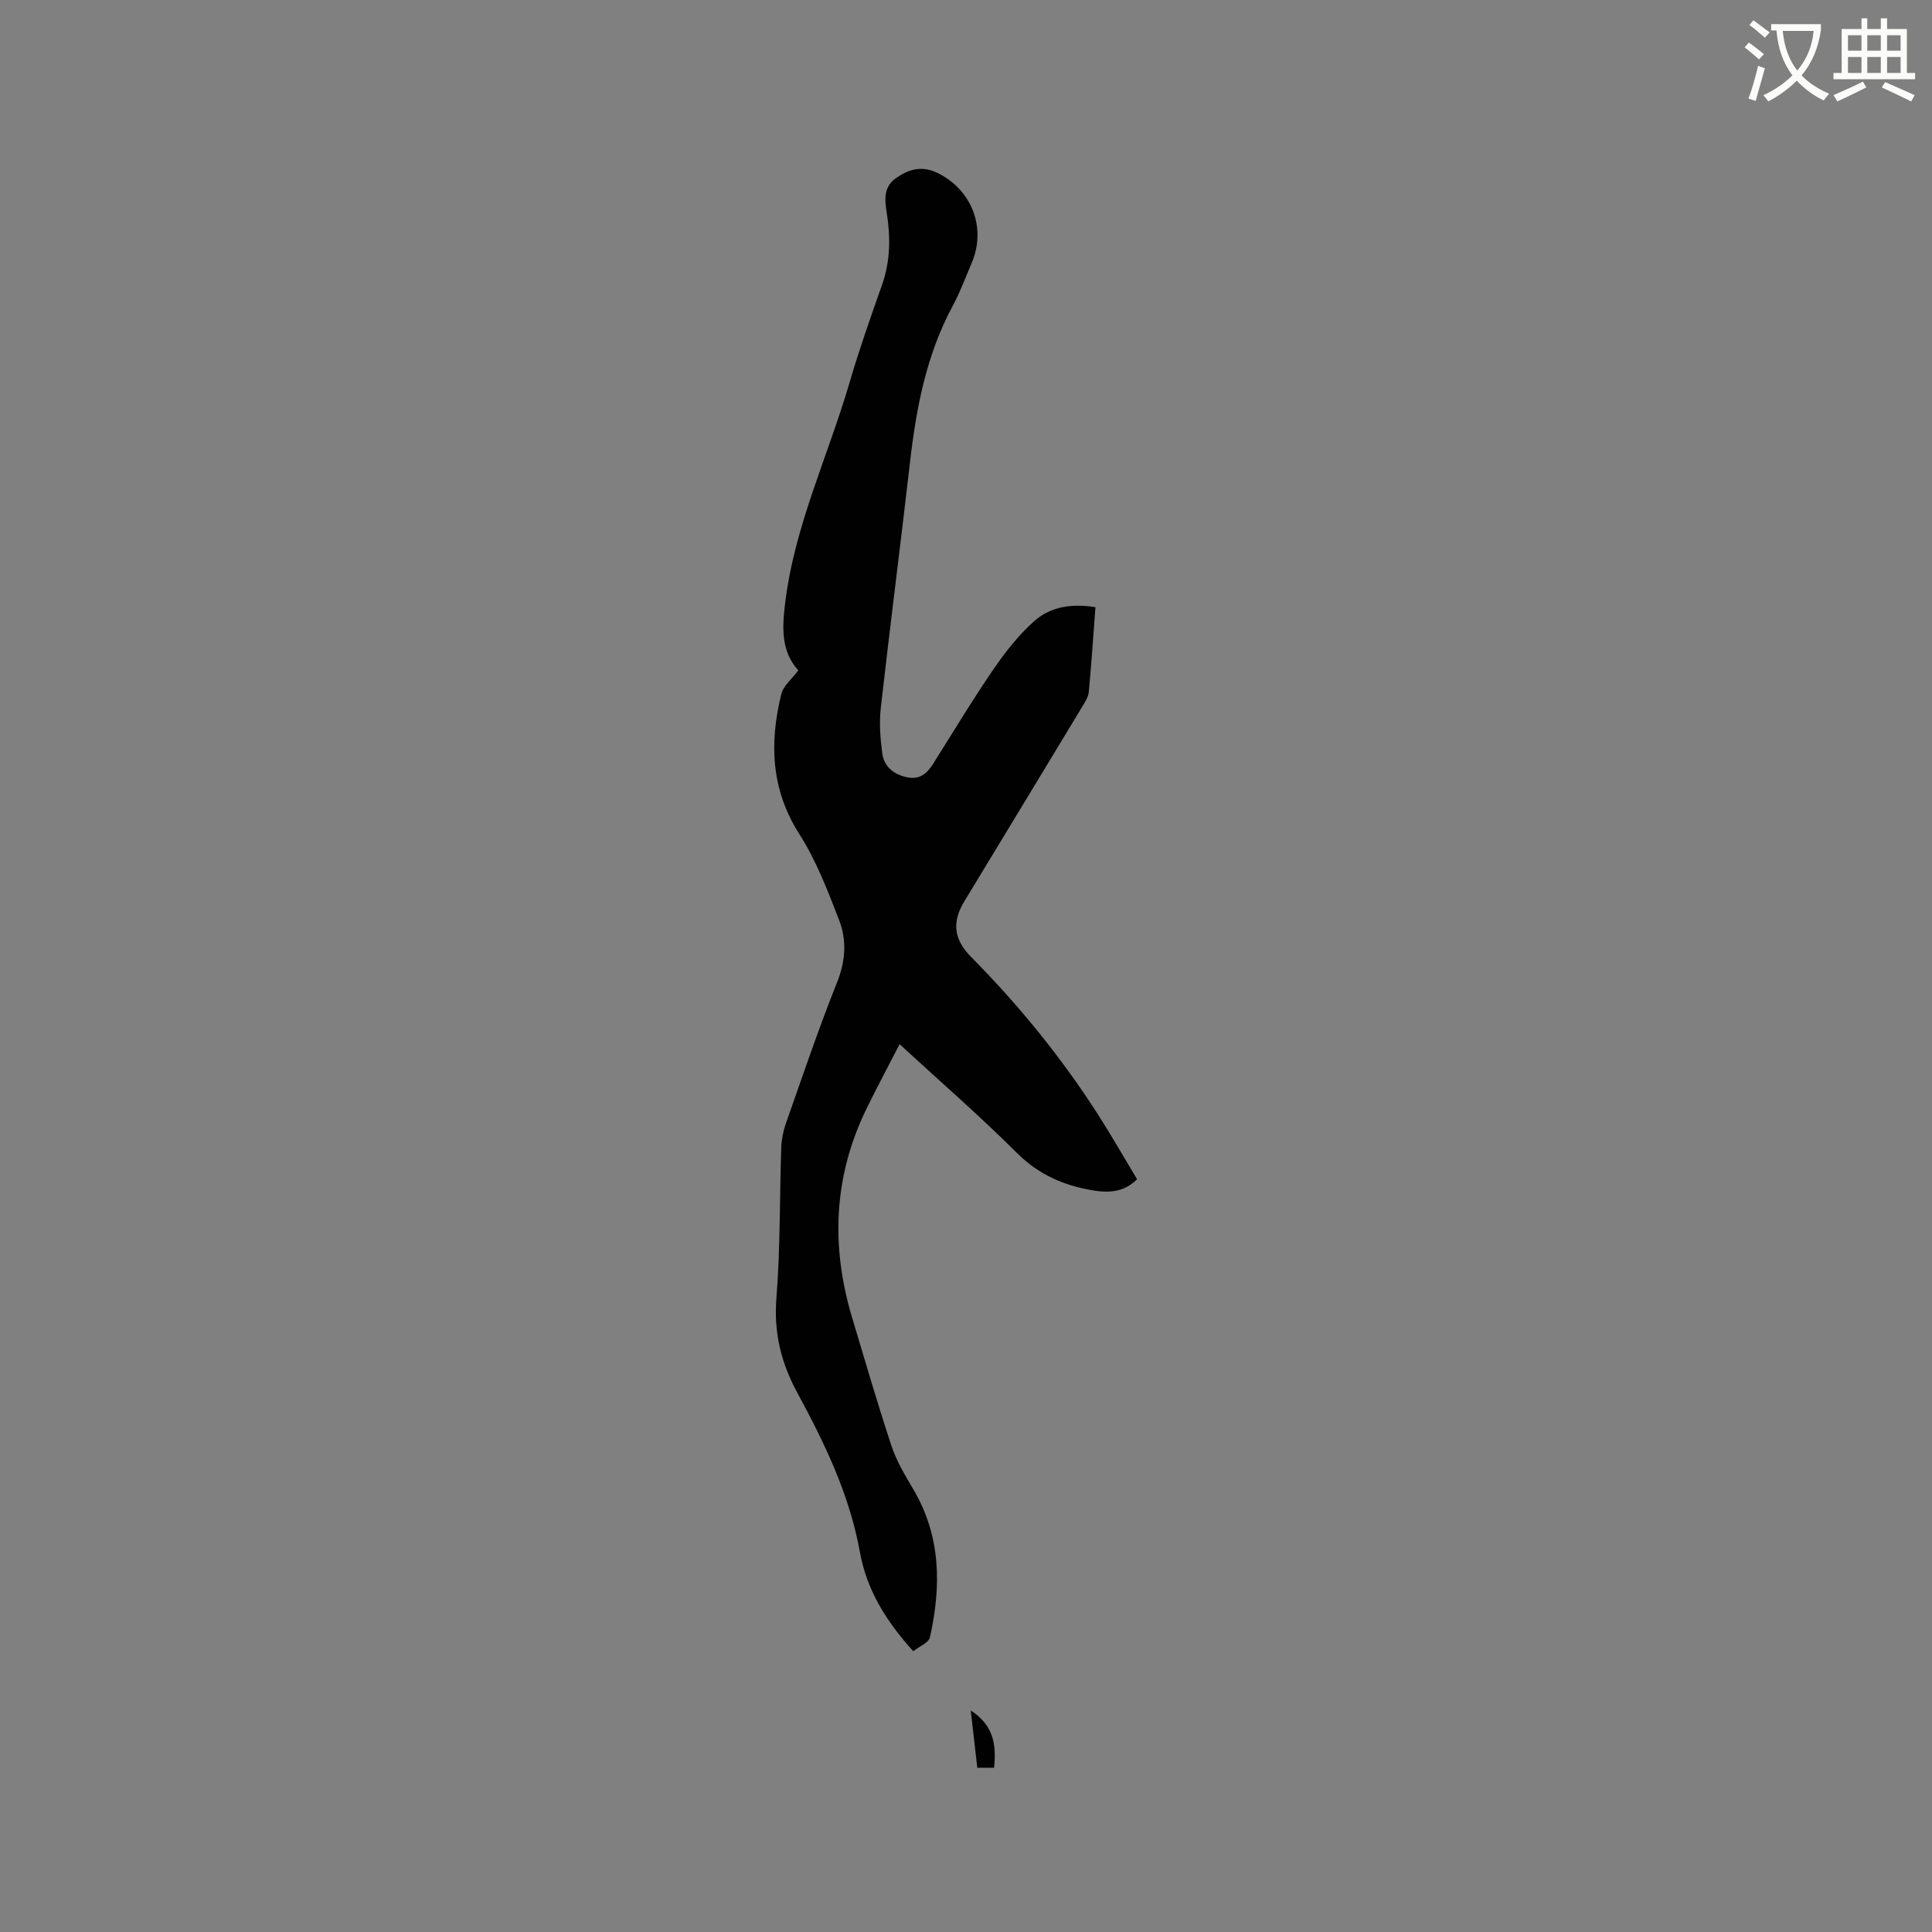 <svg enable-background="new 0 0 400 400" viewBox="0 0 400 400" xmlns="http://www.w3.org/2000/svg"><rect x="0" y="0" width="400" height="400" fill="#808080" stroke="none"/><path d="m362.1 8.8c1.1.8 2.1 1.6 3.1 2.4l-1 1.1c-1.3-1.1-2.3-2-3-2.5zm1.9 4.8c.5.2.9.4 1.4.5-.6 2.3-1.3 4.5-1.9 6.8l-1.5-.5c.8-2.1 1.4-4.3 2-6.8zm-1-9.4c1.3.9 2.4 1.8 3.4 2.5l-1 1.1c-1.4-1.2-2.4-2.1-3.2-2.6zm3.7 2.2v-1.4h10.3v1.2c-.5 3.6-1.8 6.8-4 9.4 1.5 1.6 3.4 2.8 5.7 3.8-.3.4-.7.8-1.1 1.4-2.3-1.1-4.1-2.5-5.6-4.1-1.6 1.6-3.6 3.1-5.9 4.3-.3-.5-.7-.9-1-1.3 2.4-1.1 4.4-2.5 6-4.1-1.9-2.5-3-5.6-3.3-9.3h-1.1zm8.8 0h-6.4c.3 3.3 1.3 6 3 8.2 2-2.3 3.1-5.1 3.4-8.2z" fill="#fbfcfa"/><path d="m385.3 3.8h1.3v2.2h2.8v-2.2h1.3v2.2h4.1v9.1h1.7v1.3h-16.9v-1.3h1.7v-9.1h4.1v-2.2zm.4 13.1.7 1.2c-1.8.9-3.8 1.9-6 2.9-.2-.4-.5-.8-.8-1.3 2.3-1 4.3-1.9 6.1-2.8zm-3.1-6.4h2.8v-3.2h-2.8zm0 4.6h2.8v-3.3h-2.8zm4-4.6h2.8v-3.2h-2.8zm0 4.6h2.8v-3.3h-2.8zm3.7 1.9c2.1.9 4.1 1.8 6.1 2.7l-.7 1.3c-2.2-1.1-4.2-2-6.1-2.9zm3.2-9.7h-2.8v3.2h2.8zm-2.8 7.8h2.8v-3.3h-2.8z" fill="#fbfcfa"/><g fill="#010101"><path d="m189.08 341.87c-5.74-6.35-9.65-12.78-11.05-20.54-2.13-11.85-7.3-22.55-12.95-32.97-3.39-6.26-4.9-12.46-4.33-19.64.82-10.34.65-20.76 1-31.14.06-1.66.39-3.37.94-4.93 3.45-9.78 6.76-19.62 10.61-29.25 1.78-4.45 2.04-8.75.42-12.93-2.36-6.07-4.72-12.3-8.2-17.74-5.92-9.26-6.24-18.91-3.77-28.99.43-1.77 2.24-3.2 3.53-4.94-3.64-4.04-3.33-8.91-2.72-13.97 1.94-15.95 8.88-30.42 13.33-45.62 1.99-6.8 4.34-13.5 6.71-20.18 1.76-4.96 1.79-9.98.98-15.04-.44-2.76-.64-5.36 1.97-7.15 2.64-1.82 5.33-2.61 8.58-1.02 7.07 3.45 10.18 11.42 7.01 18.72-1.26 2.91-2.34 5.93-3.85 8.71-5.49 10.16-7.6 21.2-8.89 32.51-1.94 16.94-4.13 33.85-6.04 50.79-.35 3.11-.11 6.34.31 9.45.35 2.59 2.15 4.18 4.82 4.86 2.81.71 4.38-.62 5.73-2.76 4.12-6.54 8.1-13.17 12.47-19.54 2.48-3.62 5.27-7.17 8.54-10.05 3.35-2.95 7.75-3.57 12.57-2.8-.45 5.96-.83 11.76-1.38 17.55-.1 1.08-.81 2.15-1.4 3.13-8.11 13.42-16.24 26.82-24.37 40.23-2.58 4.25-2.22 7.85 1.4 11.5 9.88 9.98 18.7 20.81 26.28 32.63 2.79 4.36 5.36 8.87 8.09 13.4-2.78 2.77-6 2.84-9.25 2.29-5.94-1.01-11.13-3.25-15.59-7.7-7.65-7.63-15.82-14.72-24.33-22.55-2.38 4.64-4.7 8.96-6.85 13.36-6.85 14.03-7.41 28.51-2.96 43.32 2.65 8.81 5.21 17.66 8.1 26.4 1.04 3.15 2.79 6.11 4.5 8.98 5.79 9.75 5.87 20.14 3.49 30.75-.26 1.11-2.19 1.86-3.45 2.87z"/><path d="m200.98 354.13c4.83 3.14 5.31 7.2 4.83 11.86-1.19 0-2.19 0-3.47 0-.44-3.83-.87-7.58-1.36-11.86z"/></g></svg>